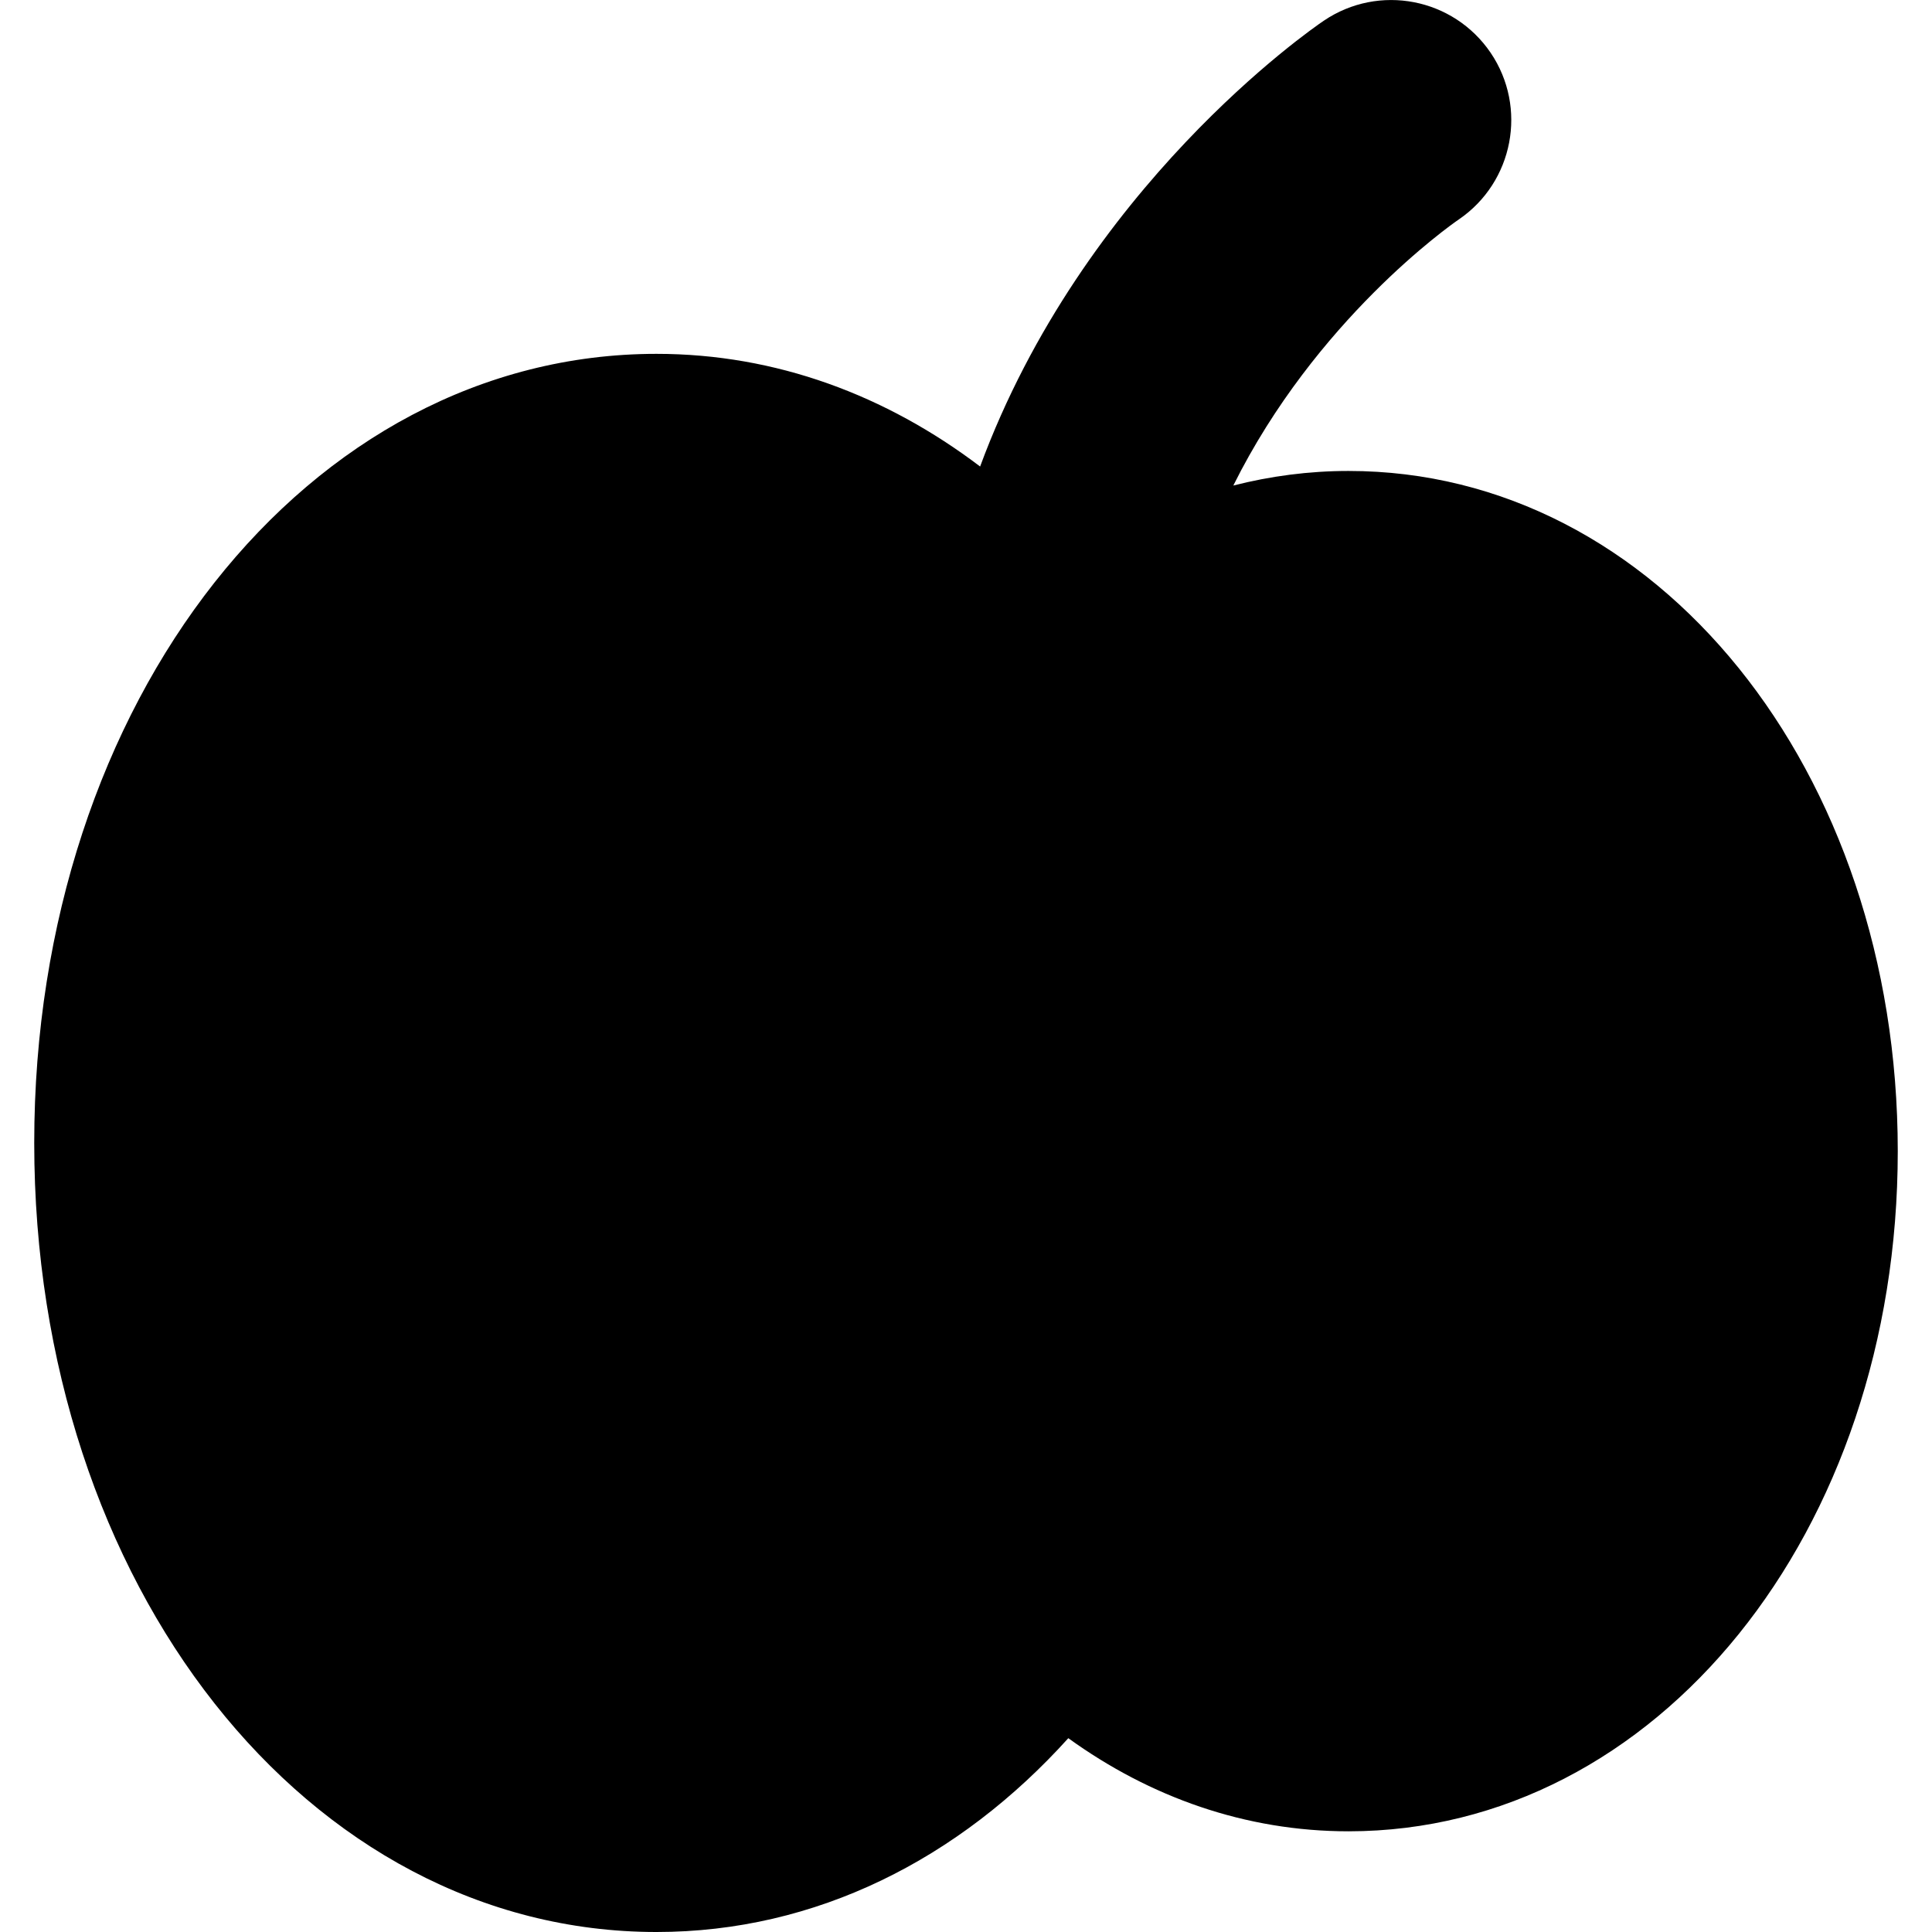 <?xml version="1.0" encoding="iso-8859-1"?>
<!-- Uploaded to: SVG Repo, www.svgrepo.com, Generator: SVG Repo Mixer Tools -->
<!DOCTYPE svg PUBLIC "-//W3C//DTD SVG 1.1//EN" "http://www.w3.org/Graphics/SVG/1.1/DTD/svg11.dtd">
<svg fill="#000000" version="1.1" id="Capa_1" xmlns="http://www.w3.org/2000/svg" xmlns:xlink="http://www.w3.org/1999/xlink" 
	 width="800px" height="800px" viewBox="0 0 48.255 48.255"
	 xml:space="preserve">
<g>
	<path d="M47.4,28.752c0,9.521-6.023,16.982-13.713,16.988c-0.002,0-0.002,0-0.004,0c-2.578,0-4.963-0.854-7-2.326
		c-2.724,3.02-6.302,4.841-10.285,4.841c-8.715,0-15.543-8.656-15.543-19.709c0-11.05,6.828-19.708,15.543-19.708
		c2.985,0,5.737,1.035,8.082,2.814c2.574-6.976,8.246-10.907,8.586-11.136c1.373-0.928,3.234-0.569,4.166,0.803
		c0.926,1.369,0.568,3.229-0.793,4.16C36.21,5.634,32.859,8,30.804,12.127c0.926-0.236,1.887-0.364,2.875-0.364
		C41.375,11.761,47.4,19.226,47.4,28.752z"/>
</g>
</svg>